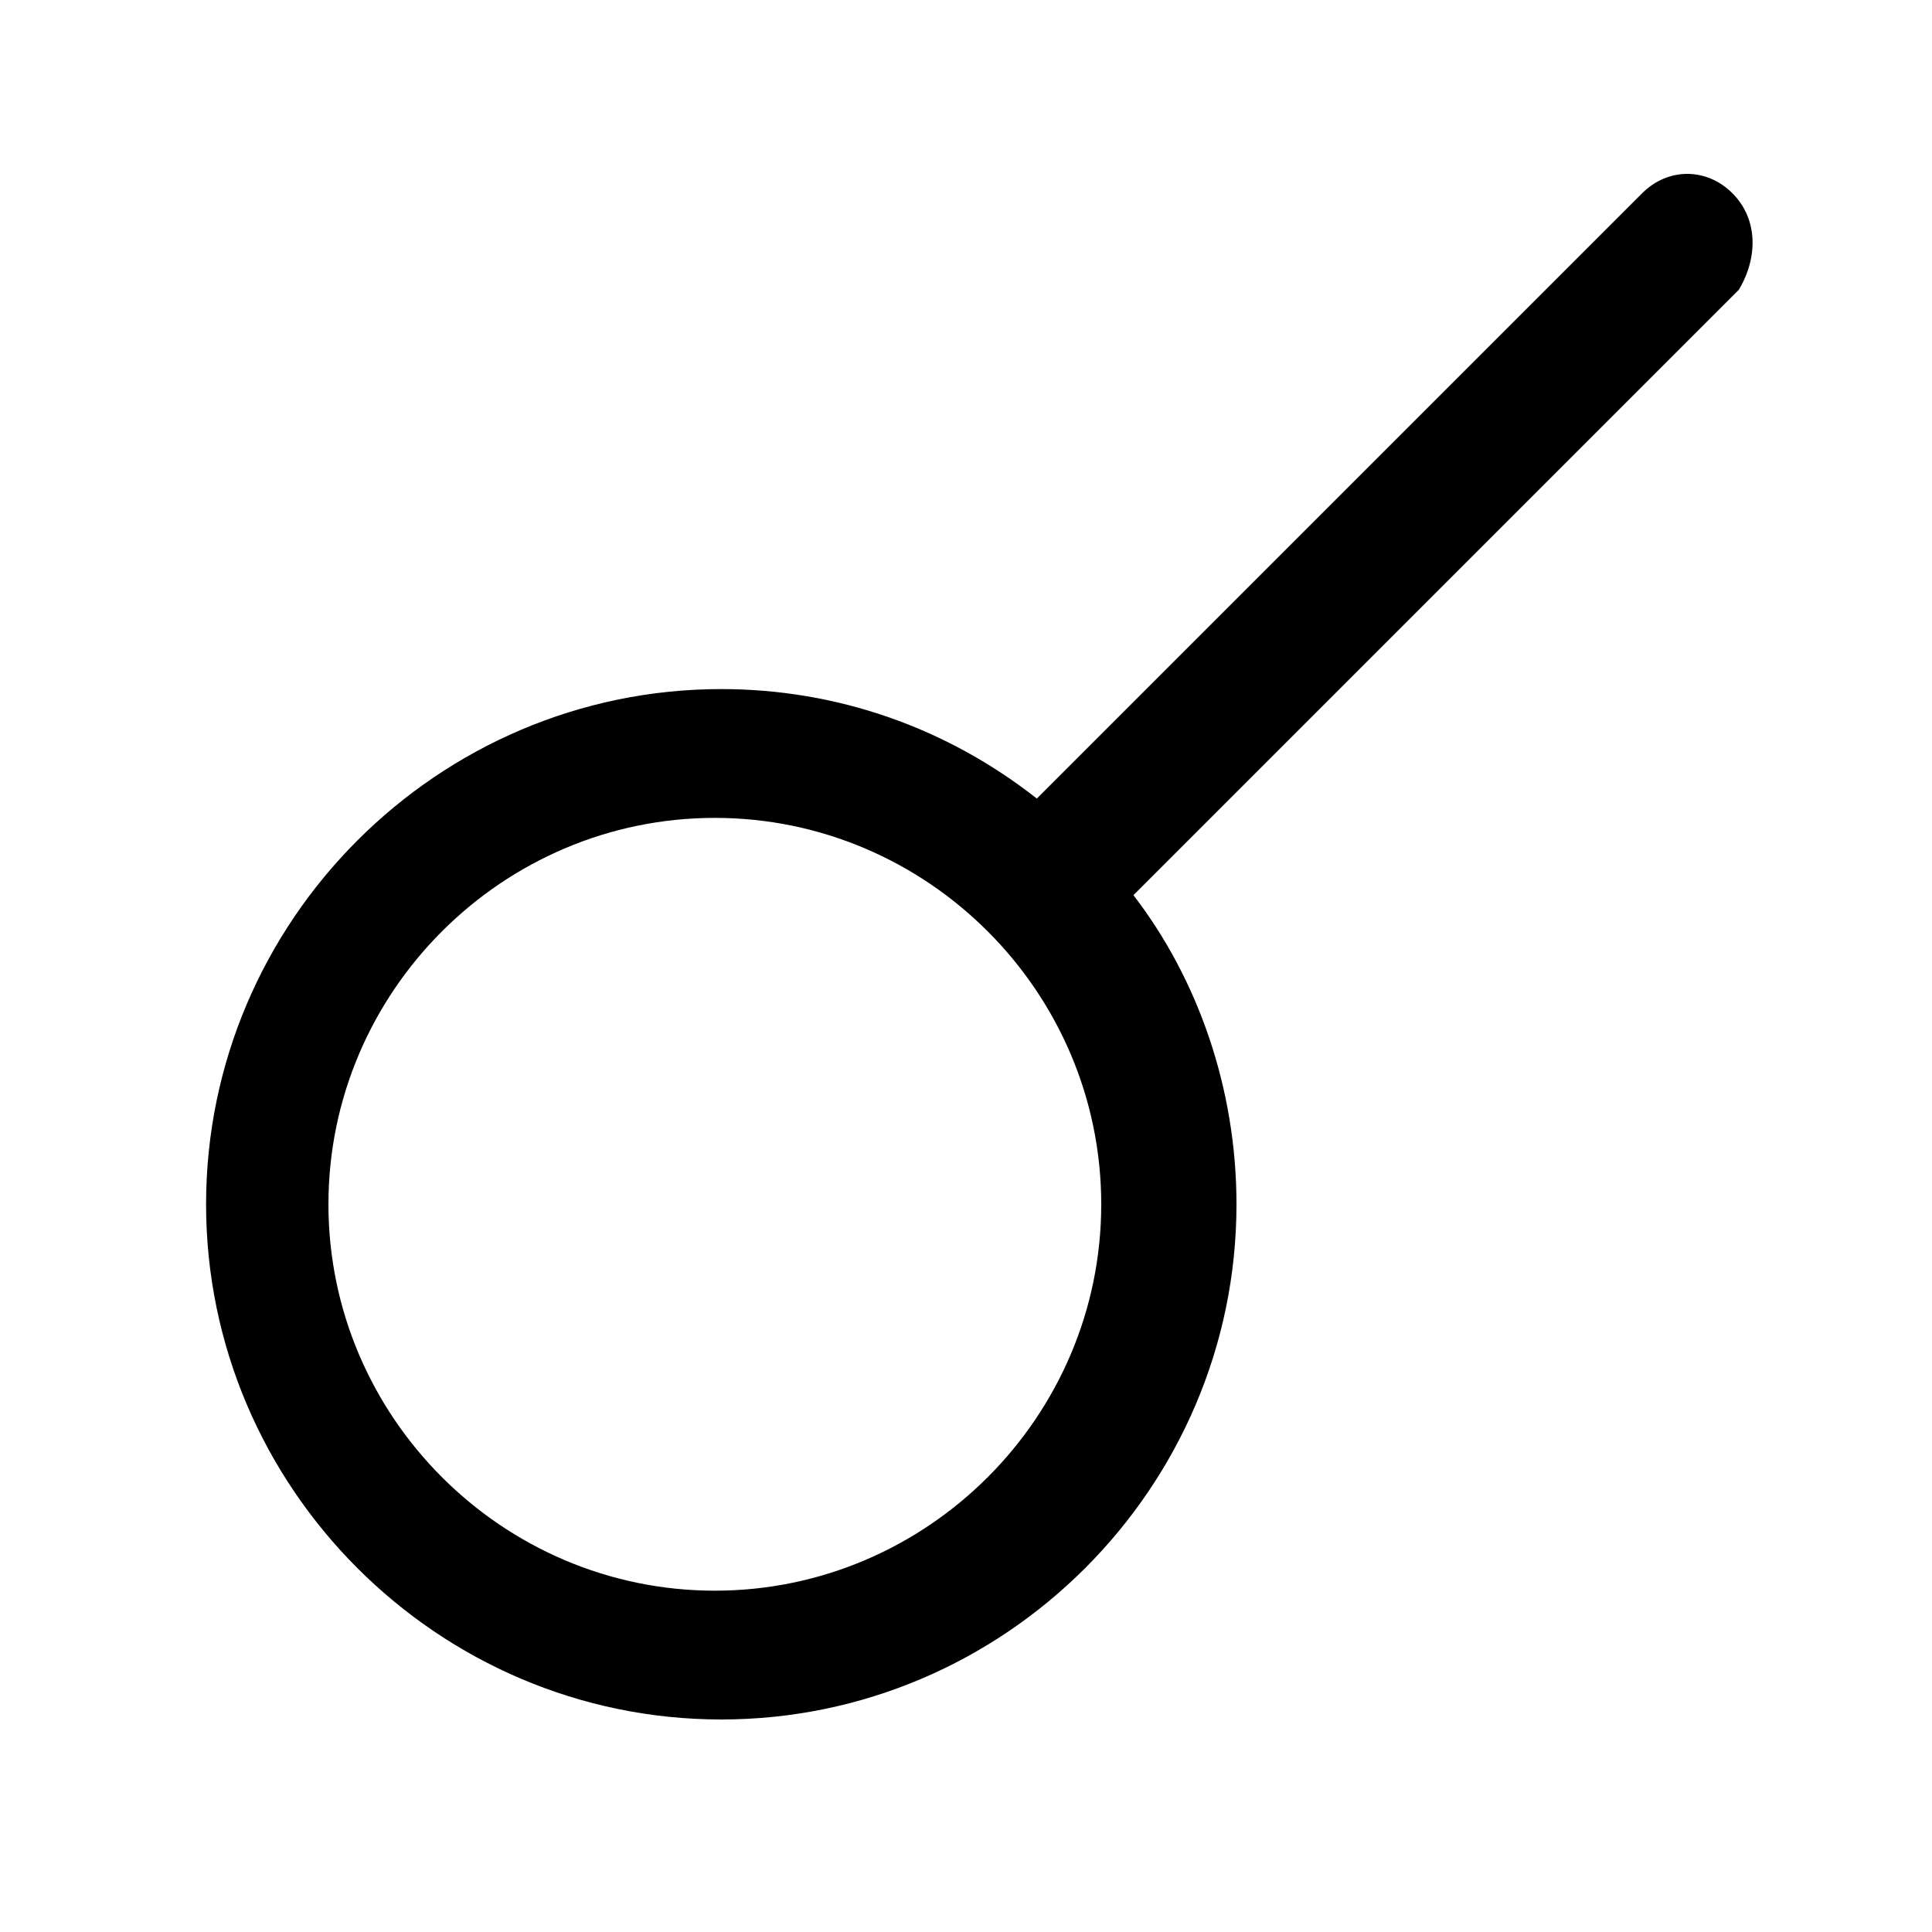 <svg enable-background="new -277 218 30 30" height="30" viewBox="-277 218 30 30" width="30" xmlns="http://www.w3.org/2000/svg"><path d="m-250.1 221c-.4-.4-1-.4-1.4 0l-9.4 9.4c-1.4-1.1-3.1-1.7-4.9-1.7-4.4 0-8 3.6-8 8s3.6 8 8 8 8-3.6 8-8c0-1.8-.6-3.5-1.6-4.8l9.4-9.4c.3-.5.3-1.1-.1-1.5zm-15.8 21.7c-3.3 0-6-2.7-6-6s2.7-6 6-6 6 2.7 6 6-2.7 6-6 6z"/></svg>